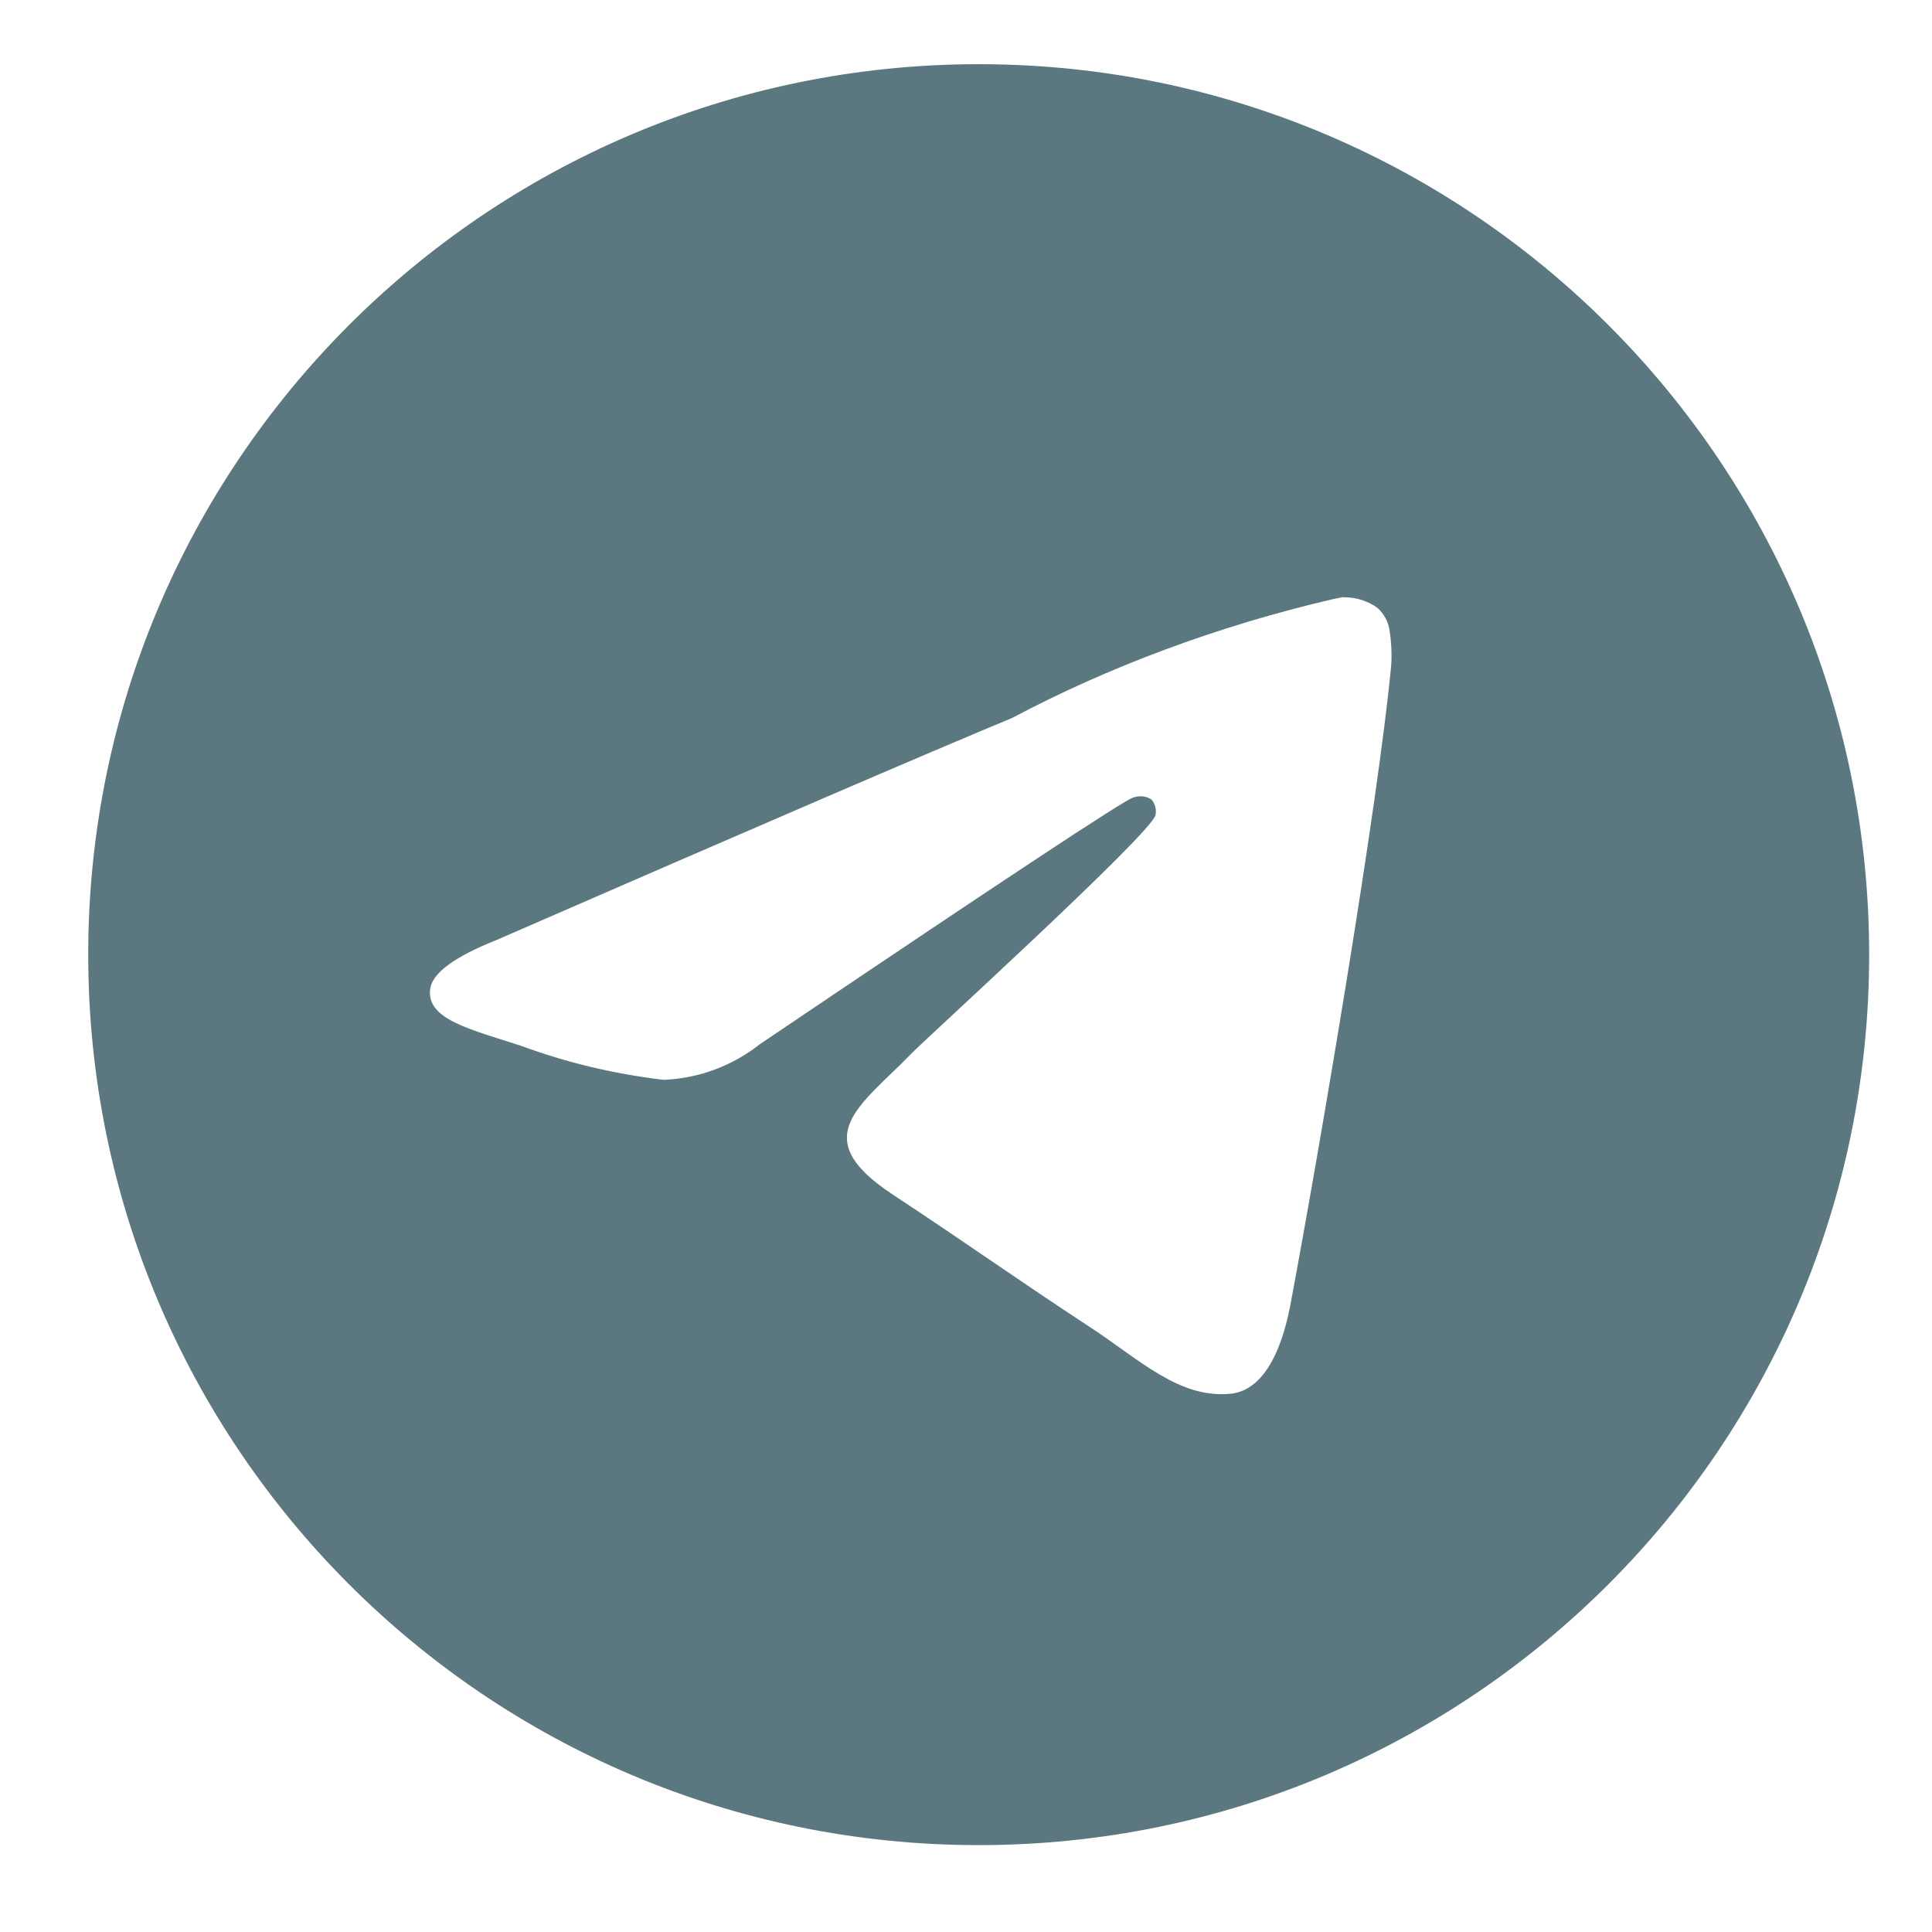 <svg width="36" height="36" viewBox="0 0 36 36" fill="none" xmlns="http://www.w3.org/2000/svg">
<path d="M25.02 11.129C25.026 11.129 25.035 11.129 25.044 11.129C25.274 11.129 25.488 11.2 25.663 11.324L25.66 11.321C25.788 11.433 25.874 11.589 25.895 11.765V11.769C25.917 11.903 25.929 12.057 25.929 12.215C25.929 12.287 25.927 12.357 25.921 12.428V12.418C25.673 15.028 24.598 21.357 24.051 24.279C23.82 25.517 23.365 25.931 22.924 25.971C21.967 26.06 21.24 25.338 20.312 24.73C18.86 23.777 18.039 23.184 16.63 22.255C15 21.183 16.057 20.592 16.985 19.629C17.228 19.375 21.449 15.536 21.532 15.188C21.536 15.167 21.538 15.143 21.538 15.119C21.538 15.033 21.506 14.955 21.454 14.896C21.397 14.858 21.326 14.837 21.251 14.837C21.201 14.837 21.154 14.847 21.11 14.864L21.112 14.863C20.966 14.896 18.647 16.428 14.153 19.461C13.663 19.848 13.043 20.093 12.369 20.121H12.363C11.407 20.006 10.54 19.793 9.717 19.49L9.799 19.516C8.765 19.179 7.945 19.002 8.015 18.431C8.053 18.134 8.462 17.831 9.242 17.52C14.052 15.424 17.259 14.043 18.864 13.376C20.635 12.436 22.687 11.663 24.846 11.162L25.019 11.127L25.02 11.129ZM18.198 1.196C9.051 1.218 1.644 8.639 1.644 17.789C1.644 26.952 9.072 34.381 18.236 34.381C27.401 34.381 34.829 26.953 34.829 17.789C34.829 8.639 27.422 1.218 18.277 1.196H18.275C18.249 1.196 18.223 1.196 18.198 1.196Z" fill="#5B7880"/>
</svg>
